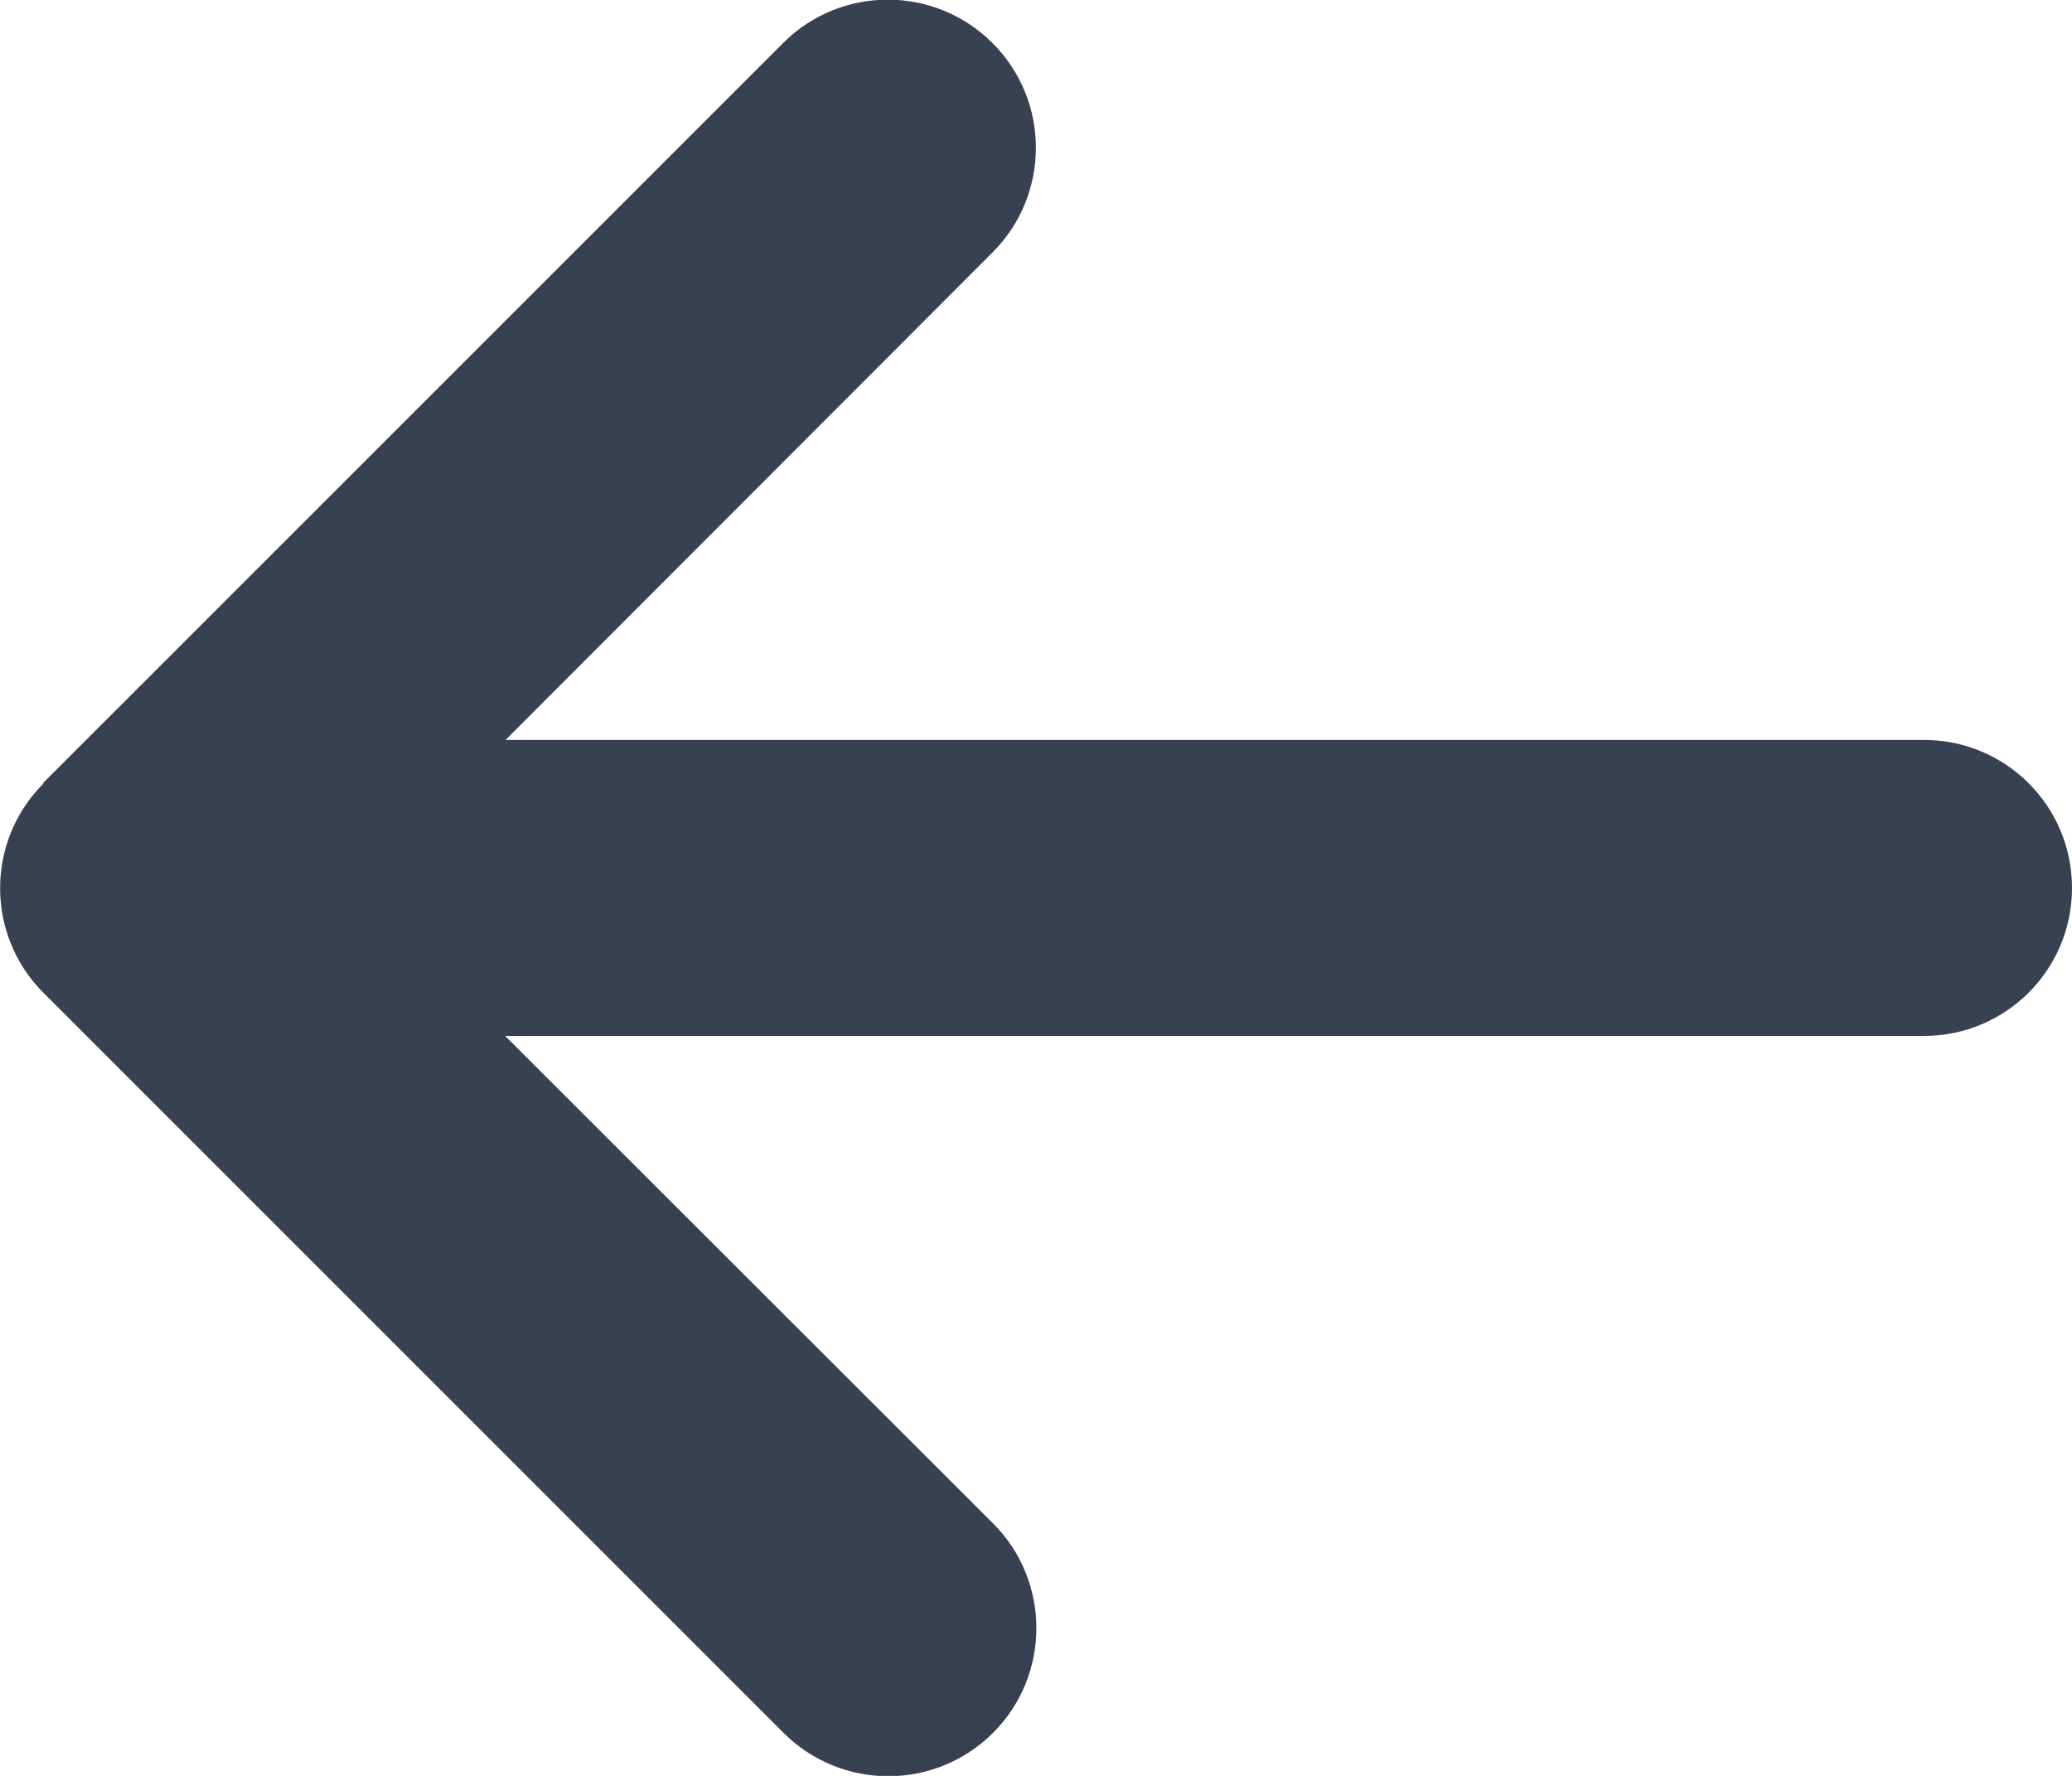 <svg width="14" height="12" viewBox="0 0 14 12" fill="none" xmlns="http://www.w3.org/2000/svg">
<path d="M0.294 5.294C-0.097 5.684 -0.097 6.319 0.294 6.709L5.294 11.709C5.685 12.1 6.319 12.1 6.71 11.709C7.1 11.319 7.1 10.684 6.71 10.294L3.413 7H13C13.553 7 14 6.553 14 6C14 5.447 13.553 5 13 5H3.416L6.706 1.706C7.097 1.316 7.097 0.681 6.706 0.291C6.316 -0.1 5.681 -0.1 5.291 0.291L0.291 5.291L0.294 5.294Z" fill="#374151"/>
</svg>
